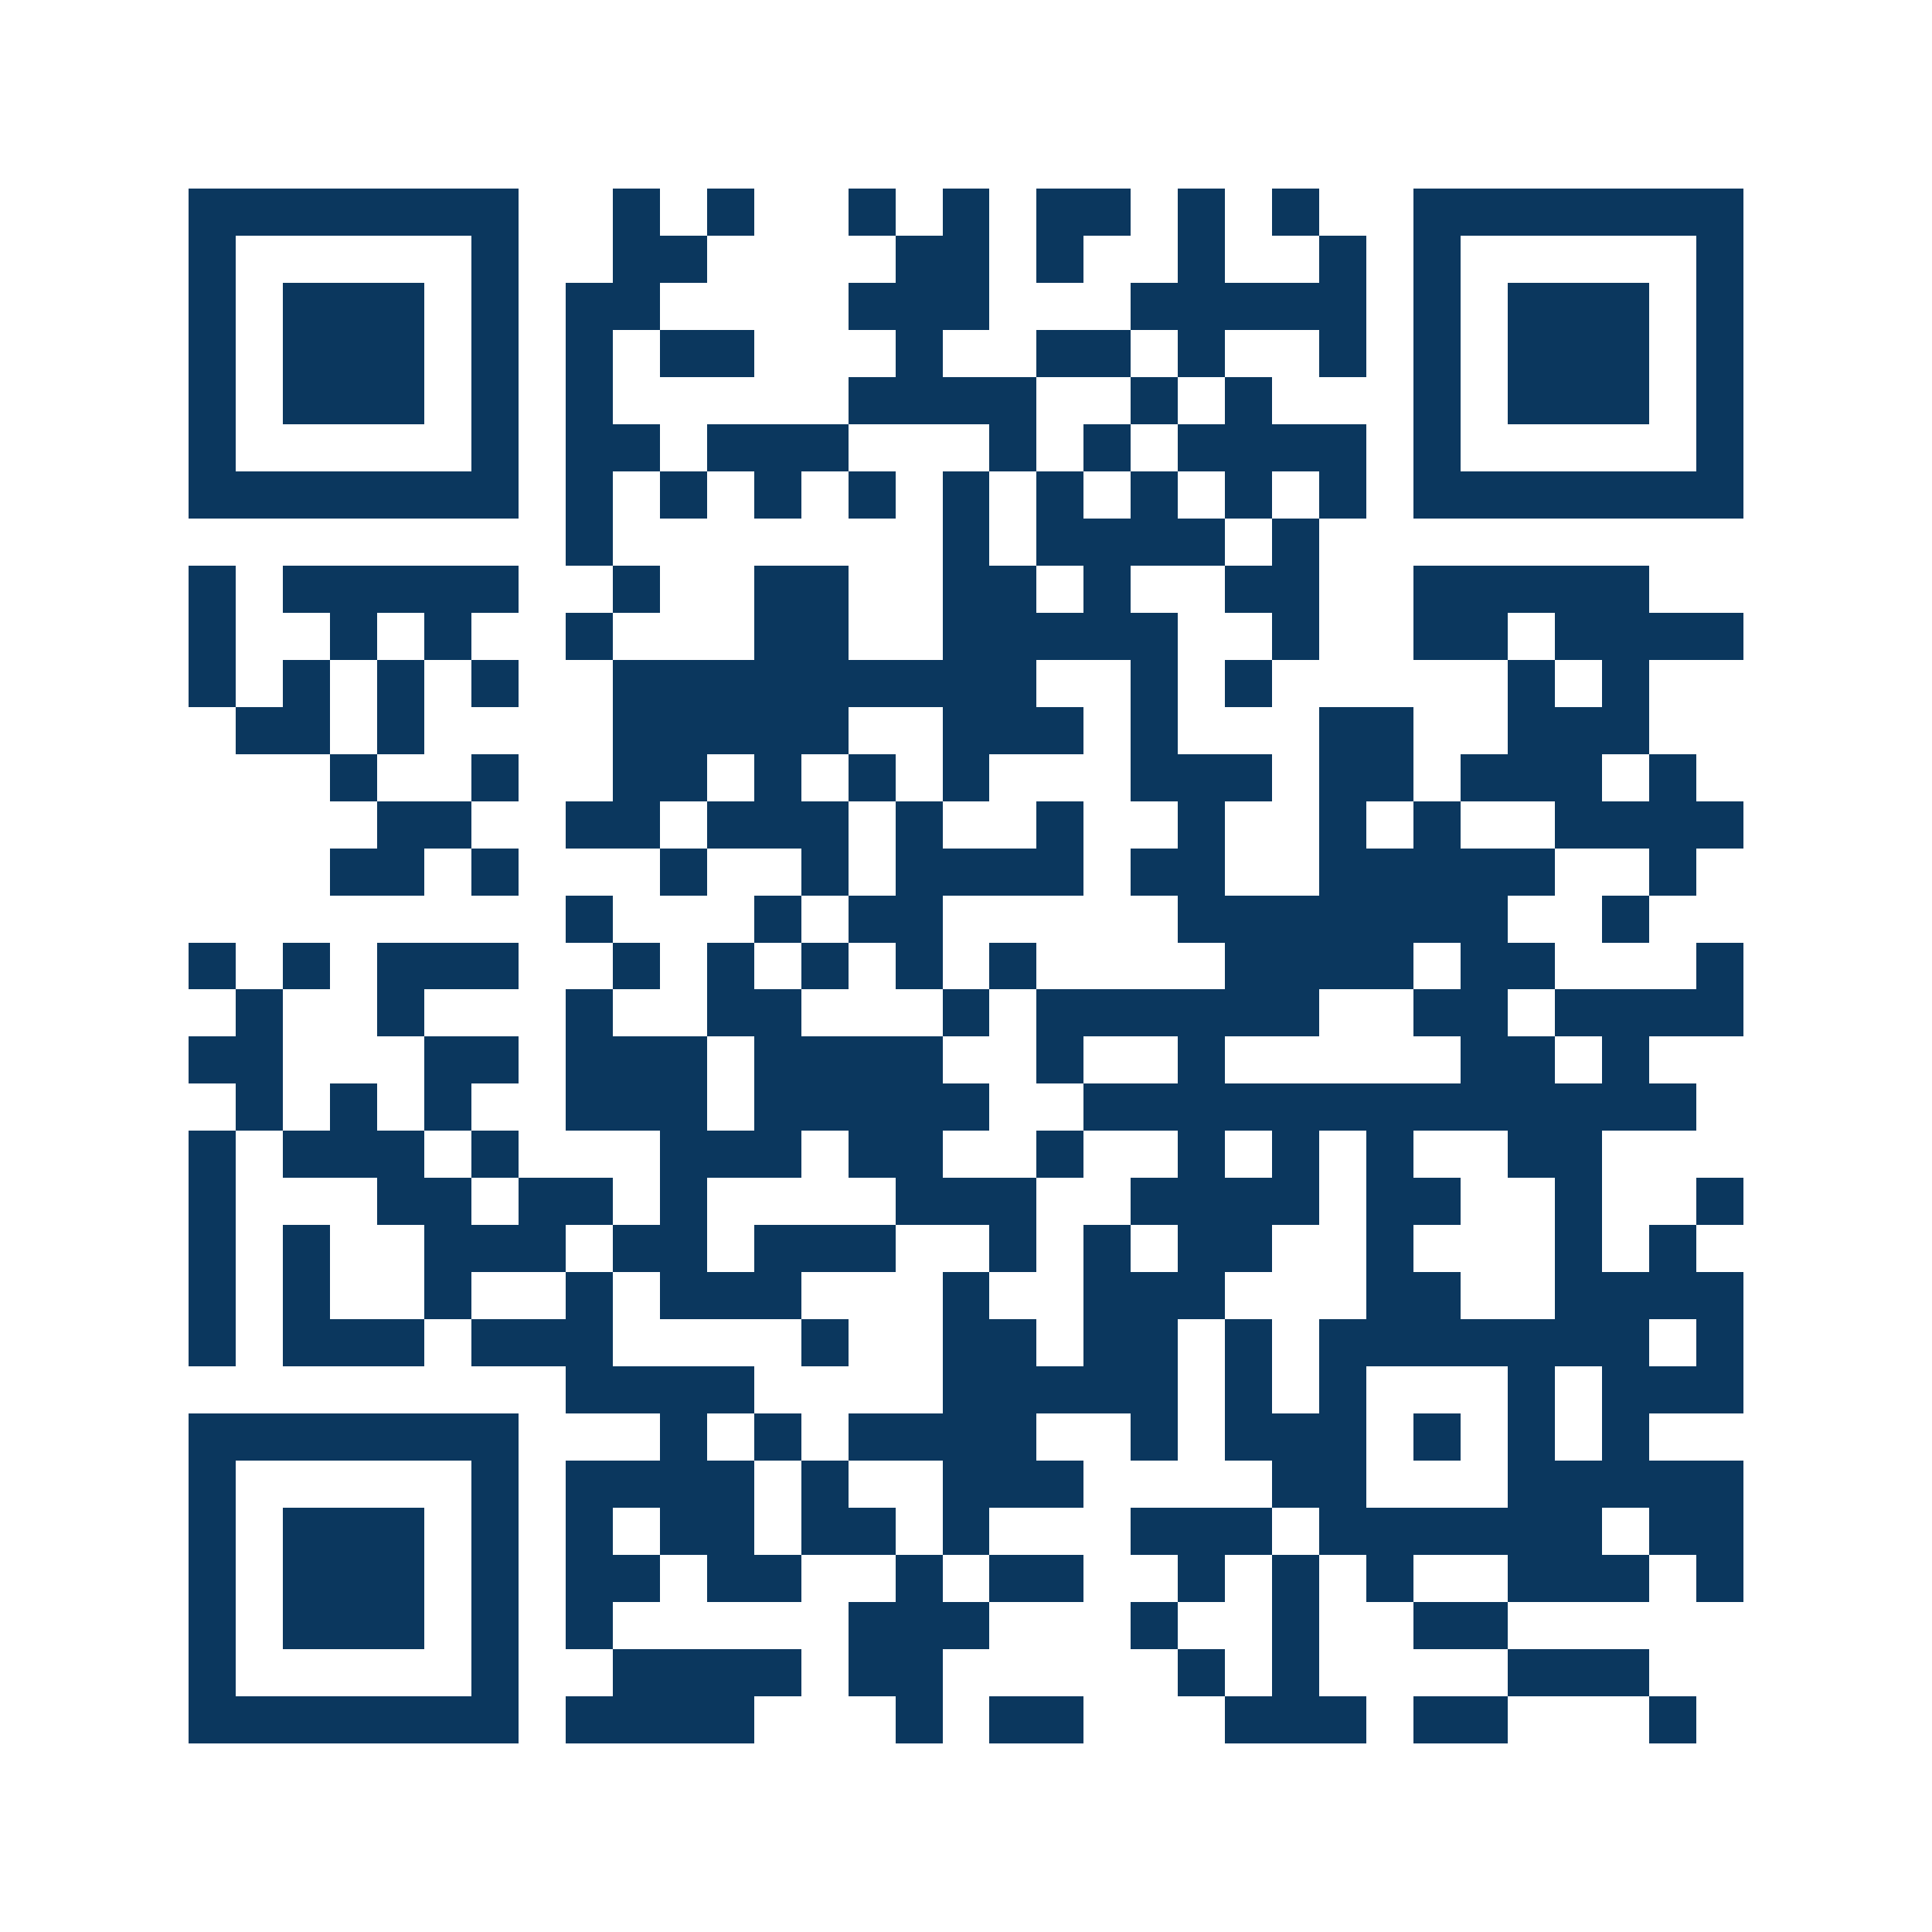 <svg xmlns="http://www.w3.org/2000/svg" width="150" height="150" viewBox="0 0 41 41" shape-rendering="crispEdges"><path fill="#ffffff" d="M0 0h41v41H0z"/><path stroke="#0b375e" d="M4 4.5h7m2 0h1m1 0h1m2 0h1m1 0h1m1 0h2m1 0h1m1 0h1m2 0h7M4 5.5h1m5 0h1m2 0h2m4 0h2m1 0h1m2 0h1m2 0h1m1 0h1m5 0h1M4 6.5h1m1 0h3m1 0h1m1 0h2m4 0h3m3 0h5m1 0h1m1 0h3m1 0h1M4 7.5h1m1 0h3m1 0h1m1 0h1m1 0h2m3 0h1m2 0h2m1 0h1m2 0h1m1 0h1m1 0h3m1 0h1M4 8.5h1m1 0h3m1 0h1m1 0h1m5 0h4m2 0h1m1 0h1m3 0h1m1 0h3m1 0h1M4 9.5h1m5 0h1m1 0h2m1 0h3m3 0h1m1 0h1m1 0h4m1 0h1m5 0h1M4 10.5h7m1 0h1m1 0h1m1 0h1m1 0h1m1 0h1m1 0h1m1 0h1m1 0h1m1 0h1m1 0h7M12 11.5h1m7 0h1m1 0h4m1 0h1M4 12.5h1m1 0h5m2 0h1m2 0h2m2 0h2m1 0h1m2 0h2m2 0h5M4 13.5h1m2 0h1m1 0h1m2 0h1m3 0h2m2 0h5m2 0h1m2 0h2m1 0h4M4 14.5h1m1 0h1m1 0h1m1 0h1m2 0h9m2 0h1m1 0h1m5 0h1m1 0h1M5 15.5h2m1 0h1m4 0h5m2 0h3m1 0h1m3 0h2m2 0h3M7 16.5h1m2 0h1m2 0h2m1 0h1m1 0h1m1 0h1m3 0h3m1 0h2m1 0h3m1 0h1M8 17.5h2m2 0h2m1 0h3m1 0h1m2 0h1m2 0h1m2 0h1m1 0h1m2 0h4M7 18.5h2m1 0h1m3 0h1m2 0h1m1 0h4m1 0h2m2 0h5m2 0h1M12 19.5h1m3 0h1m1 0h2m5 0h7m2 0h1M4 20.5h1m1 0h1m1 0h3m2 0h1m1 0h1m1 0h1m1 0h1m1 0h1m4 0h4m1 0h2m3 0h1M5 21.5h1m2 0h1m3 0h1m2 0h2m3 0h1m1 0h6m2 0h2m1 0h4M4 22.5h2m3 0h2m1 0h3m1 0h4m2 0h1m2 0h1m5 0h2m1 0h1M5 23.5h1m1 0h1m1 0h1m2 0h3m1 0h5m2 0h13M4 24.5h1m1 0h3m1 0h1m3 0h3m1 0h2m2 0h1m2 0h1m1 0h1m1 0h1m2 0h2M4 25.5h1m3 0h2m1 0h2m1 0h1m4 0h3m2 0h4m1 0h2m2 0h1m2 0h1M4 26.5h1m1 0h1m2 0h3m1 0h2m1 0h3m2 0h1m1 0h1m1 0h2m2 0h1m3 0h1m1 0h1M4 27.5h1m1 0h1m2 0h1m2 0h1m1 0h3m3 0h1m2 0h3m3 0h2m2 0h4M4 28.5h1m1 0h3m1 0h3m4 0h1m2 0h2m1 0h2m1 0h1m1 0h7m1 0h1M12 29.5h4m4 0h5m1 0h1m1 0h1m3 0h1m1 0h3M4 30.5h7m3 0h1m1 0h1m1 0h4m2 0h1m1 0h3m1 0h1m1 0h1m1 0h1M4 31.5h1m5 0h1m1 0h4m1 0h1m2 0h3m4 0h2m3 0h5M4 32.5h1m1 0h3m1 0h1m1 0h1m1 0h2m1 0h2m1 0h1m3 0h3m1 0h6m1 0h2M4 33.5h1m1 0h3m1 0h1m1 0h2m1 0h2m2 0h1m1 0h2m2 0h1m1 0h1m1 0h1m2 0h3m1 0h1M4 34.5h1m1 0h3m1 0h1m1 0h1m5 0h3m3 0h1m2 0h1m2 0h2M4 35.5h1m5 0h1m2 0h4m1 0h2m5 0h1m1 0h1m4 0h3M4 36.5h7m1 0h4m3 0h1m1 0h2m3 0h3m1 0h2m3 0h1"/></svg>
